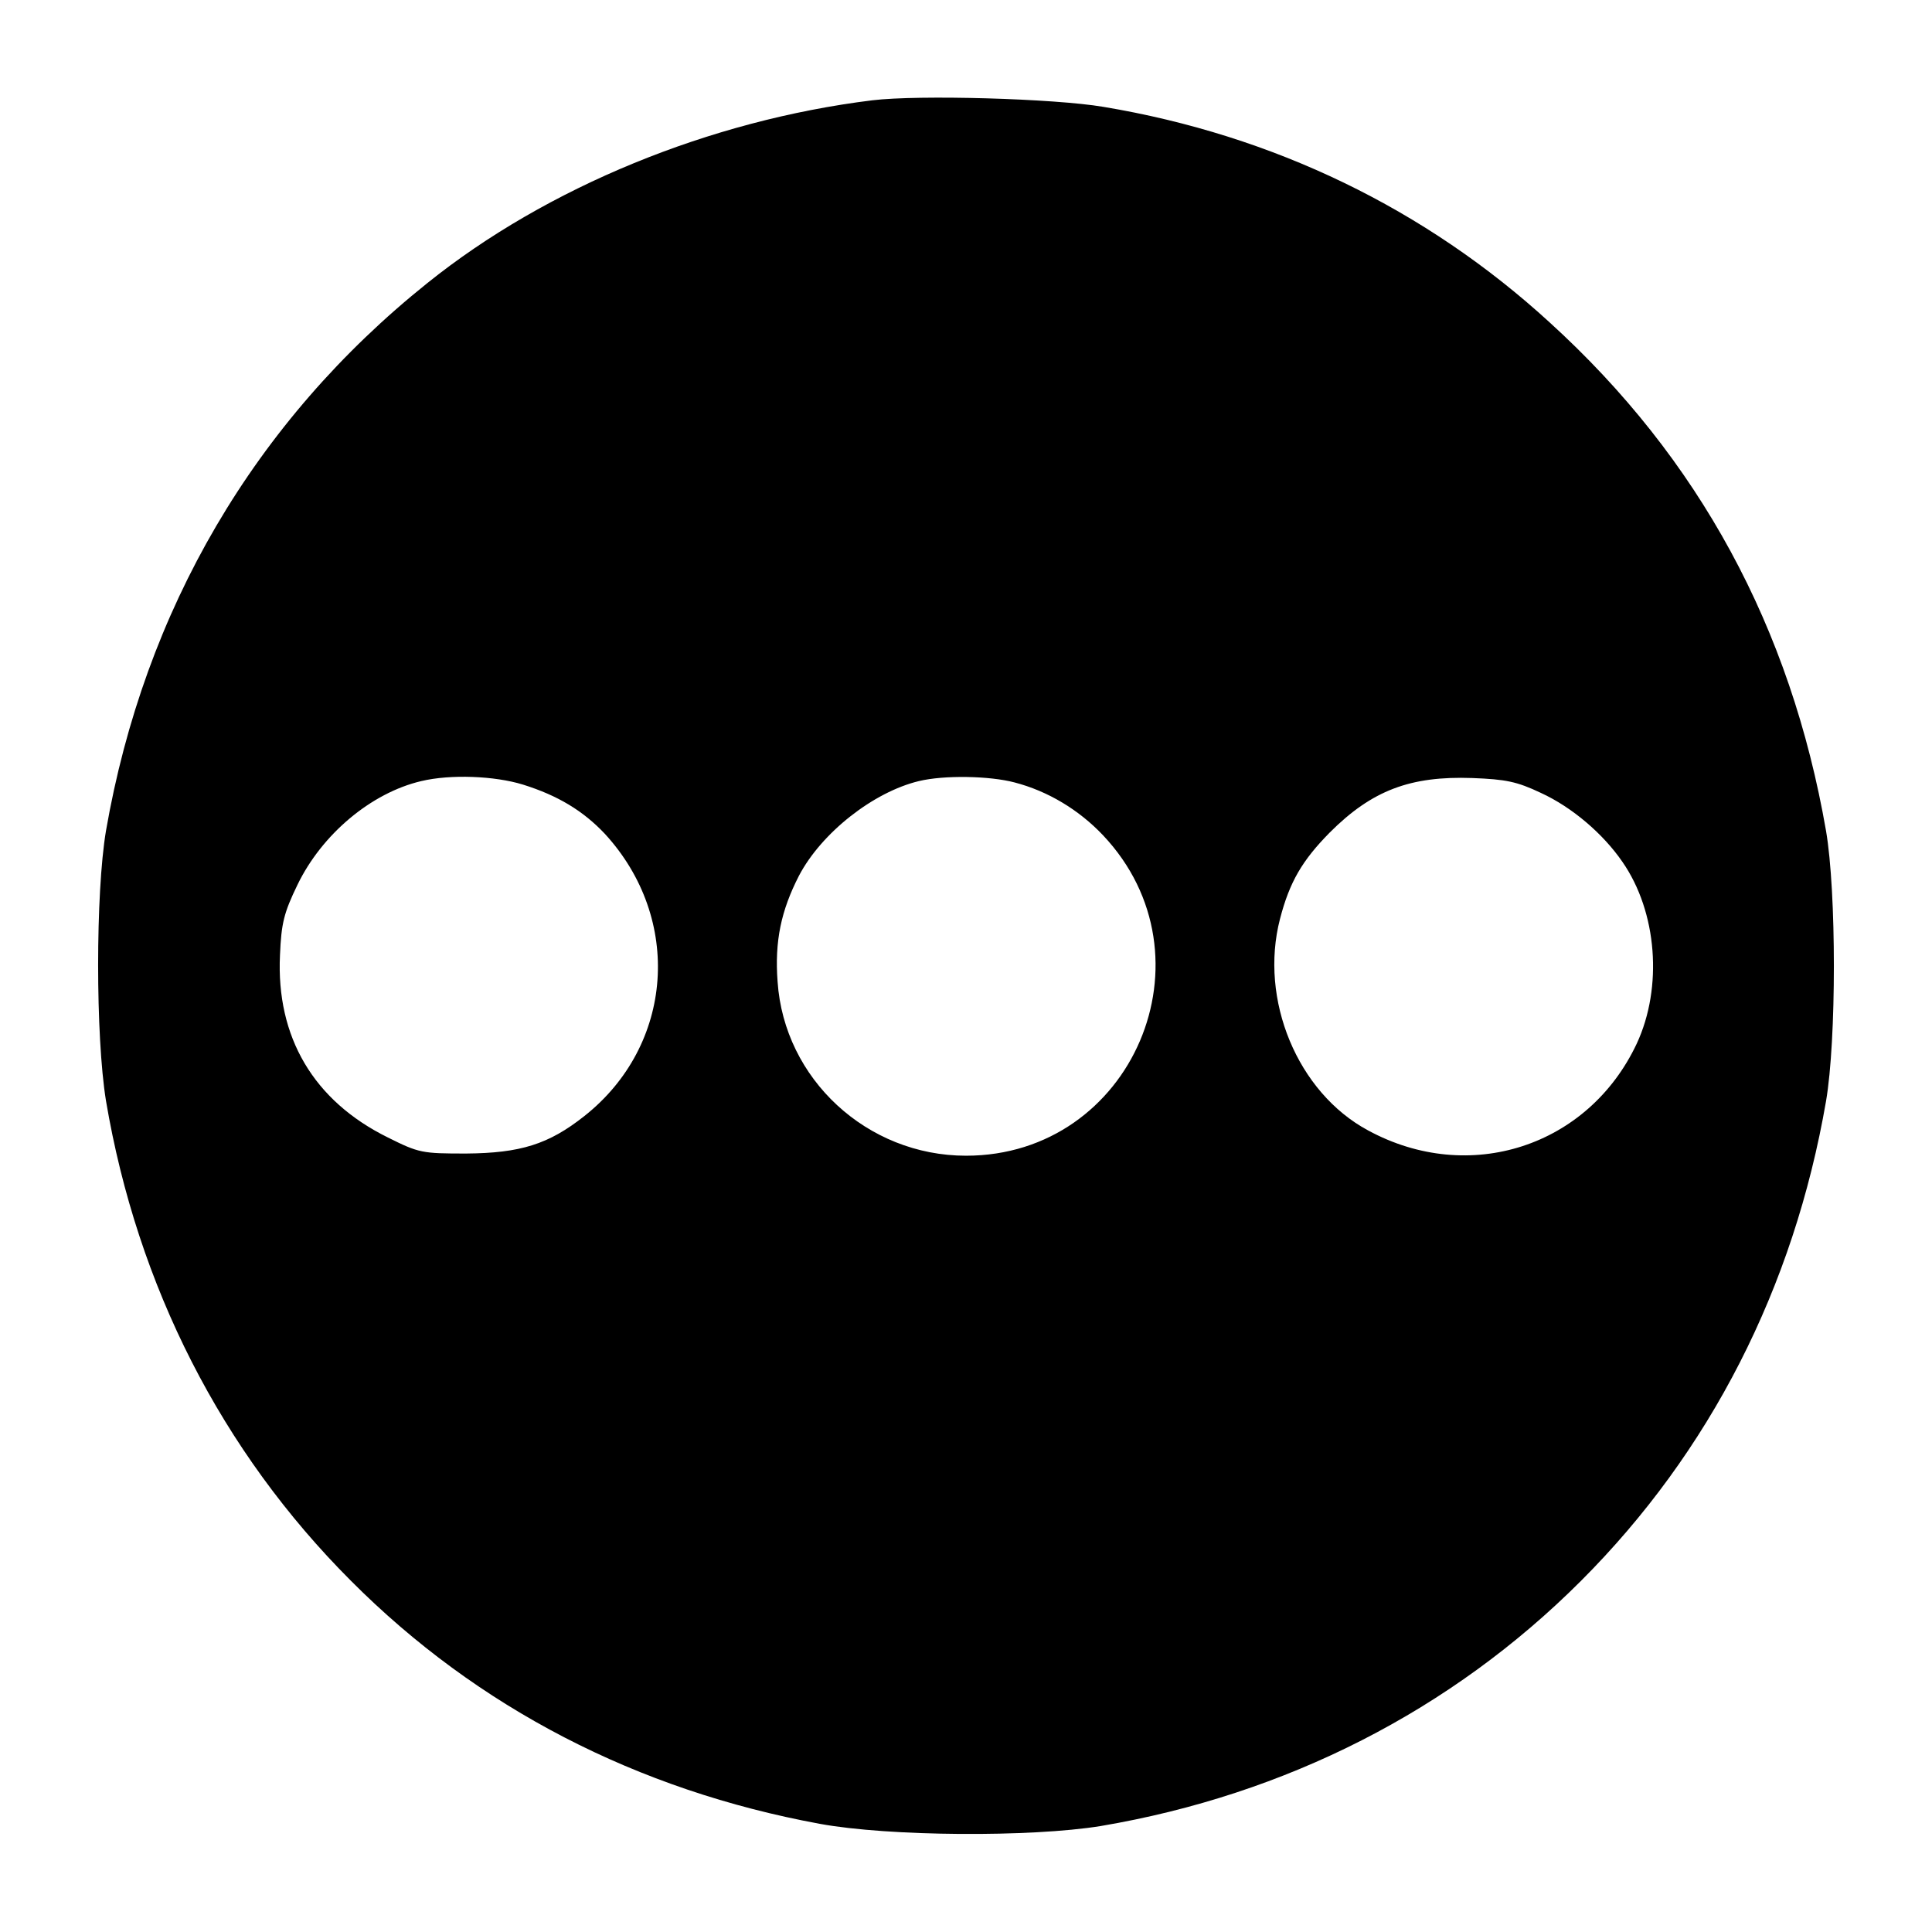 <svg xmlns="http://www.w3.org/2000/svg" width="443pt" height="443pt" version="1.0" viewBox="0 0 443 443"><path d="M200 23c-37.2 4.6-74.6 19.9-102 41.9-39.6 31.7-64.9 74.9-73.7 125.6-2.4 14.3-2.4 47.1 0 61.9 7.2 42.5 26.5 80.4 56.2 110.1 29 29.1 65.6 48 107.5 55.7 15.8 2.9 48.4 3.1 64.4.5 42.5-7.2 80.4-26.5 110.1-56.2 29.6-29.6 48.8-67.2 56.2-110 2.4-14 2.4-48 0-62-8.1-46.6-29.1-85.4-63.4-116.6C326.9 47.9 292 31 253 24.5c-11.2-1.9-42.3-2.8-53-1.5m-80.1 156.9c8 2.5 13.8 6 18.8 11.3 17.9 19.5 15.8 48.5-4.7 64.7-8.2 6.5-14.7 8.5-27.1 8.6-10.1 0-10.8-.1-18-3.7-17-8.4-25.6-23-24.7-41.8.3-7.3.9-9.7 4-16.1 5.6-11.6 16.9-21.1 28.4-23.8 6.7-1.6 16.8-1.2 23.3.8m112.7-.5c7.7 2 14.8 6.3 20.3 12.1 26.3 27.8 6.8 73.5-31.4 73.5-22.7 0-41.7-17.6-43.2-39.9-.7-9.3.8-16.3 4.9-24.3 5.2-9.9 17.1-19.2 27.5-21.7 5.8-1.4 16.2-1.2 21.9.3m120.7 2.4c7.2 3.3 14.3 9.4 18.7 15.8 8 11.5 9.3 28.8 3.3 41.7-11.1 23.6-38.4 32.5-61.6 19.9-16.2-8.7-25-30-20.2-48.5 2.2-8.5 5.1-13.4 11.4-19.8 9.7-9.7 18.5-13 32.7-12.5 7.7.3 10.2.8 15.7 3.4"/></svg>